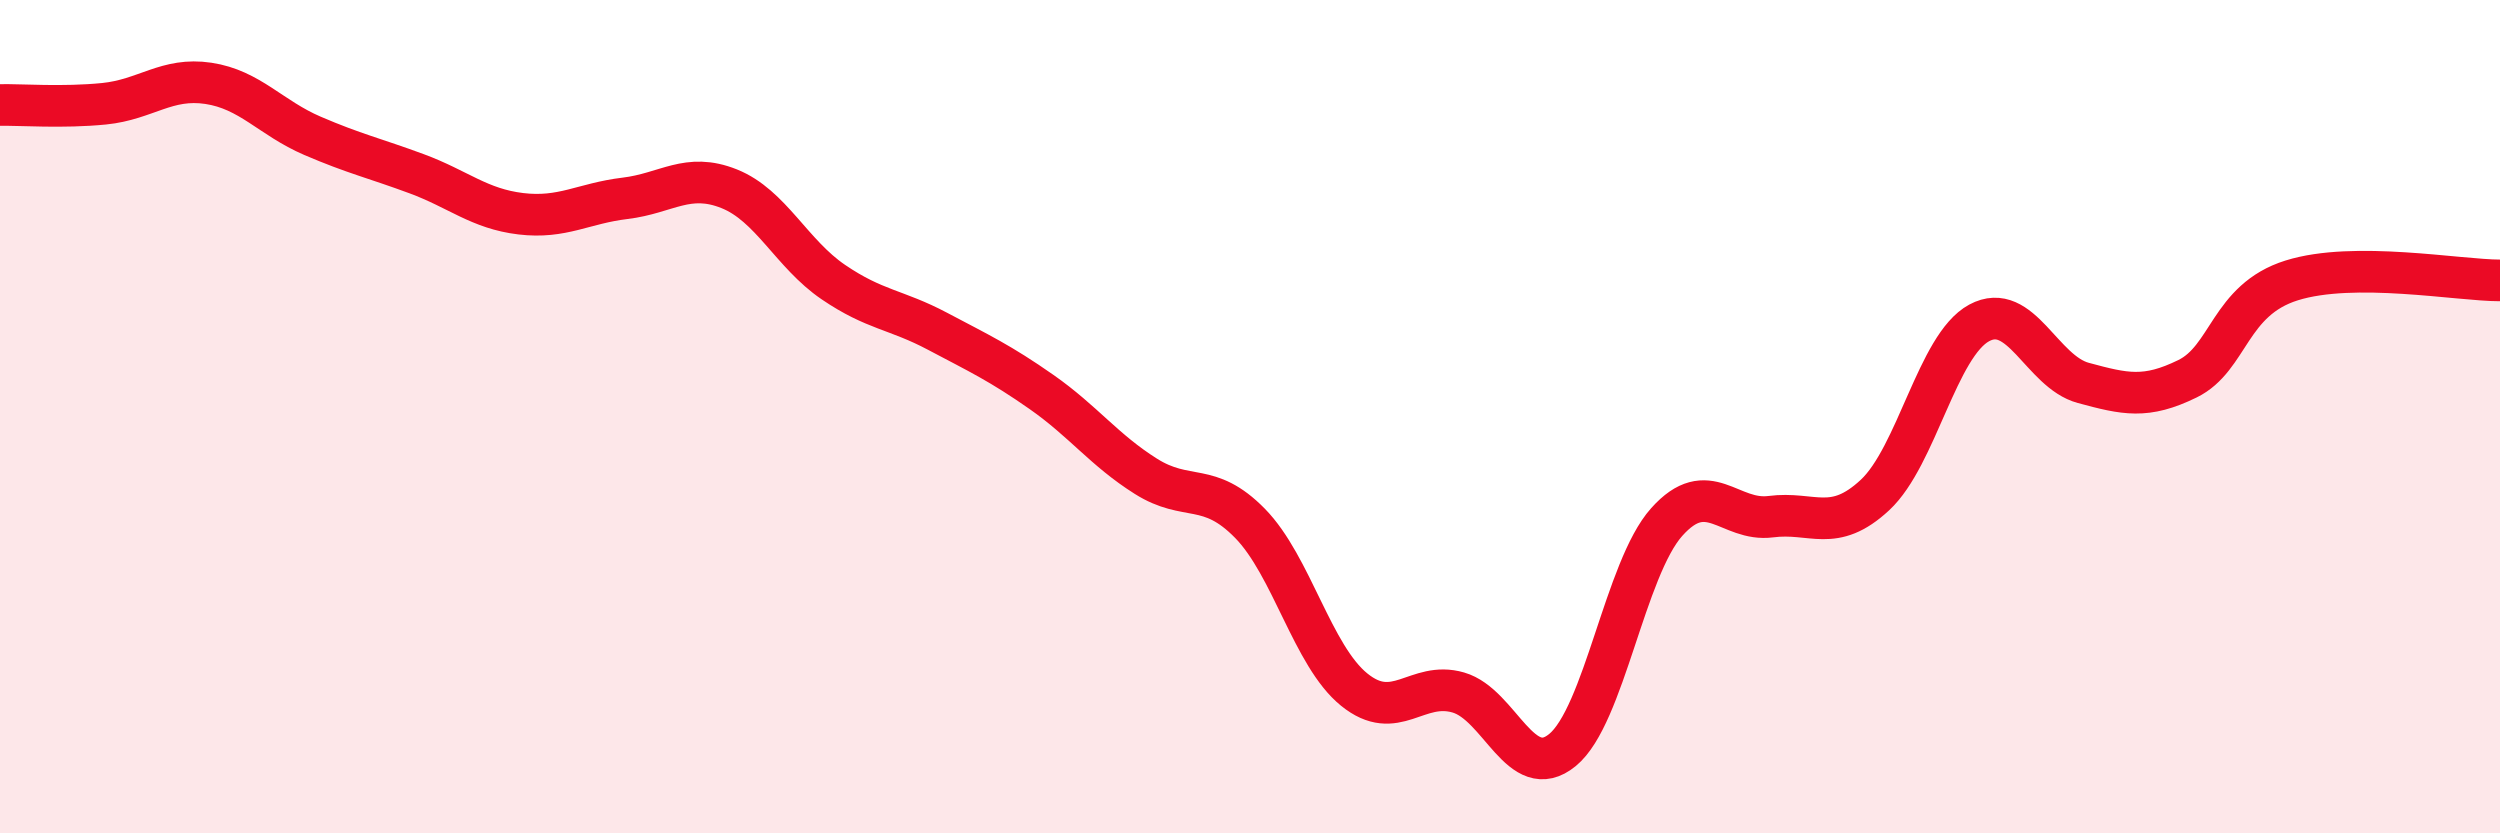 
    <svg width="60" height="20" viewBox="0 0 60 20" xmlns="http://www.w3.org/2000/svg">
      <path
        d="M 0,2.52 C 0.5,2.51 1.5,2.59 2.5,2.49 C 3.5,2.39 4,1.85 5,2 C 6,2.15 6.5,2.83 7.5,3.26 C 8.5,3.69 9,3.8 10,4.17 C 11,4.54 11.5,5.01 12.5,5.13 C 13.5,5.25 14,4.88 15,4.76 C 16,4.64 16.5,4.13 17.5,4.53 C 18.5,4.93 19,6.09 20,6.77 C 21,7.45 21.5,7.42 22.5,7.95 C 23.5,8.48 24,8.71 25,9.41 C 26,10.11 26.5,10.8 27.5,11.43 C 28.5,12.06 29,11.54 30,12.56 C 31,13.58 31.5,15.74 32.5,16.55 C 33.5,17.36 34,16.33 35,16.62 C 36,16.91 36.5,18.82 37.5,18 C 38.5,17.18 39,13.65 40,12.53 C 41,11.41 41.5,12.53 42.5,12.4 C 43.5,12.27 44,12.81 45,11.88 C 46,10.95 46.5,8.29 47.5,7.75 C 48.5,7.21 49,8.92 50,9.19 C 51,9.46 51.5,9.58 52.5,9.09 C 53.5,8.6 53.5,7.2 55,6.73 C 56.5,6.26 59,6.73 60,6.73L60 20L0 20Z"
        fill="#EB0A25"
        opacity="0.1"
        stroke-linecap="round"
        stroke-linejoin="round"
      />
      <path
        d="M 0,2.52 C 0.5,2.51 1.5,2.59 2.5,2.49 C 3.5,2.39 4,1.85 5,2 C 6,2.15 6.5,2.83 7.5,3.26 C 8.5,3.69 9,3.8 10,4.17 C 11,4.54 11.5,5.01 12.5,5.13 C 13.5,5.25 14,4.88 15,4.76 C 16,4.64 16.5,4.13 17.5,4.53 C 18.5,4.93 19,6.09 20,6.77 C 21,7.45 21.5,7.42 22.5,7.95 C 23.5,8.48 24,8.71 25,9.41 C 26,10.11 26.5,10.8 27.5,11.43 C 28.5,12.06 29,11.54 30,12.56 C 31,13.58 31.5,15.74 32.5,16.55 C 33.5,17.36 34,16.33 35,16.62 C 36,16.91 36.5,18.82 37.5,18 C 38.5,17.18 39,13.65 40,12.53 C 41,11.41 41.5,12.53 42.5,12.4 C 43.5,12.27 44,12.81 45,11.88 C 46,10.95 46.5,8.29 47.5,7.75 C 48.5,7.21 49,8.92 50,9.19 C 51,9.46 51.5,9.58 52.5,9.09 C 53.5,8.6 53.5,7.2 55,6.73 C 56.5,6.26 59,6.73 60,6.73"
        stroke="#EB0A25"
        stroke-width="1"
        fill="none"
        stroke-linecap="round"
        stroke-linejoin="round"
      />
    </svg>
  